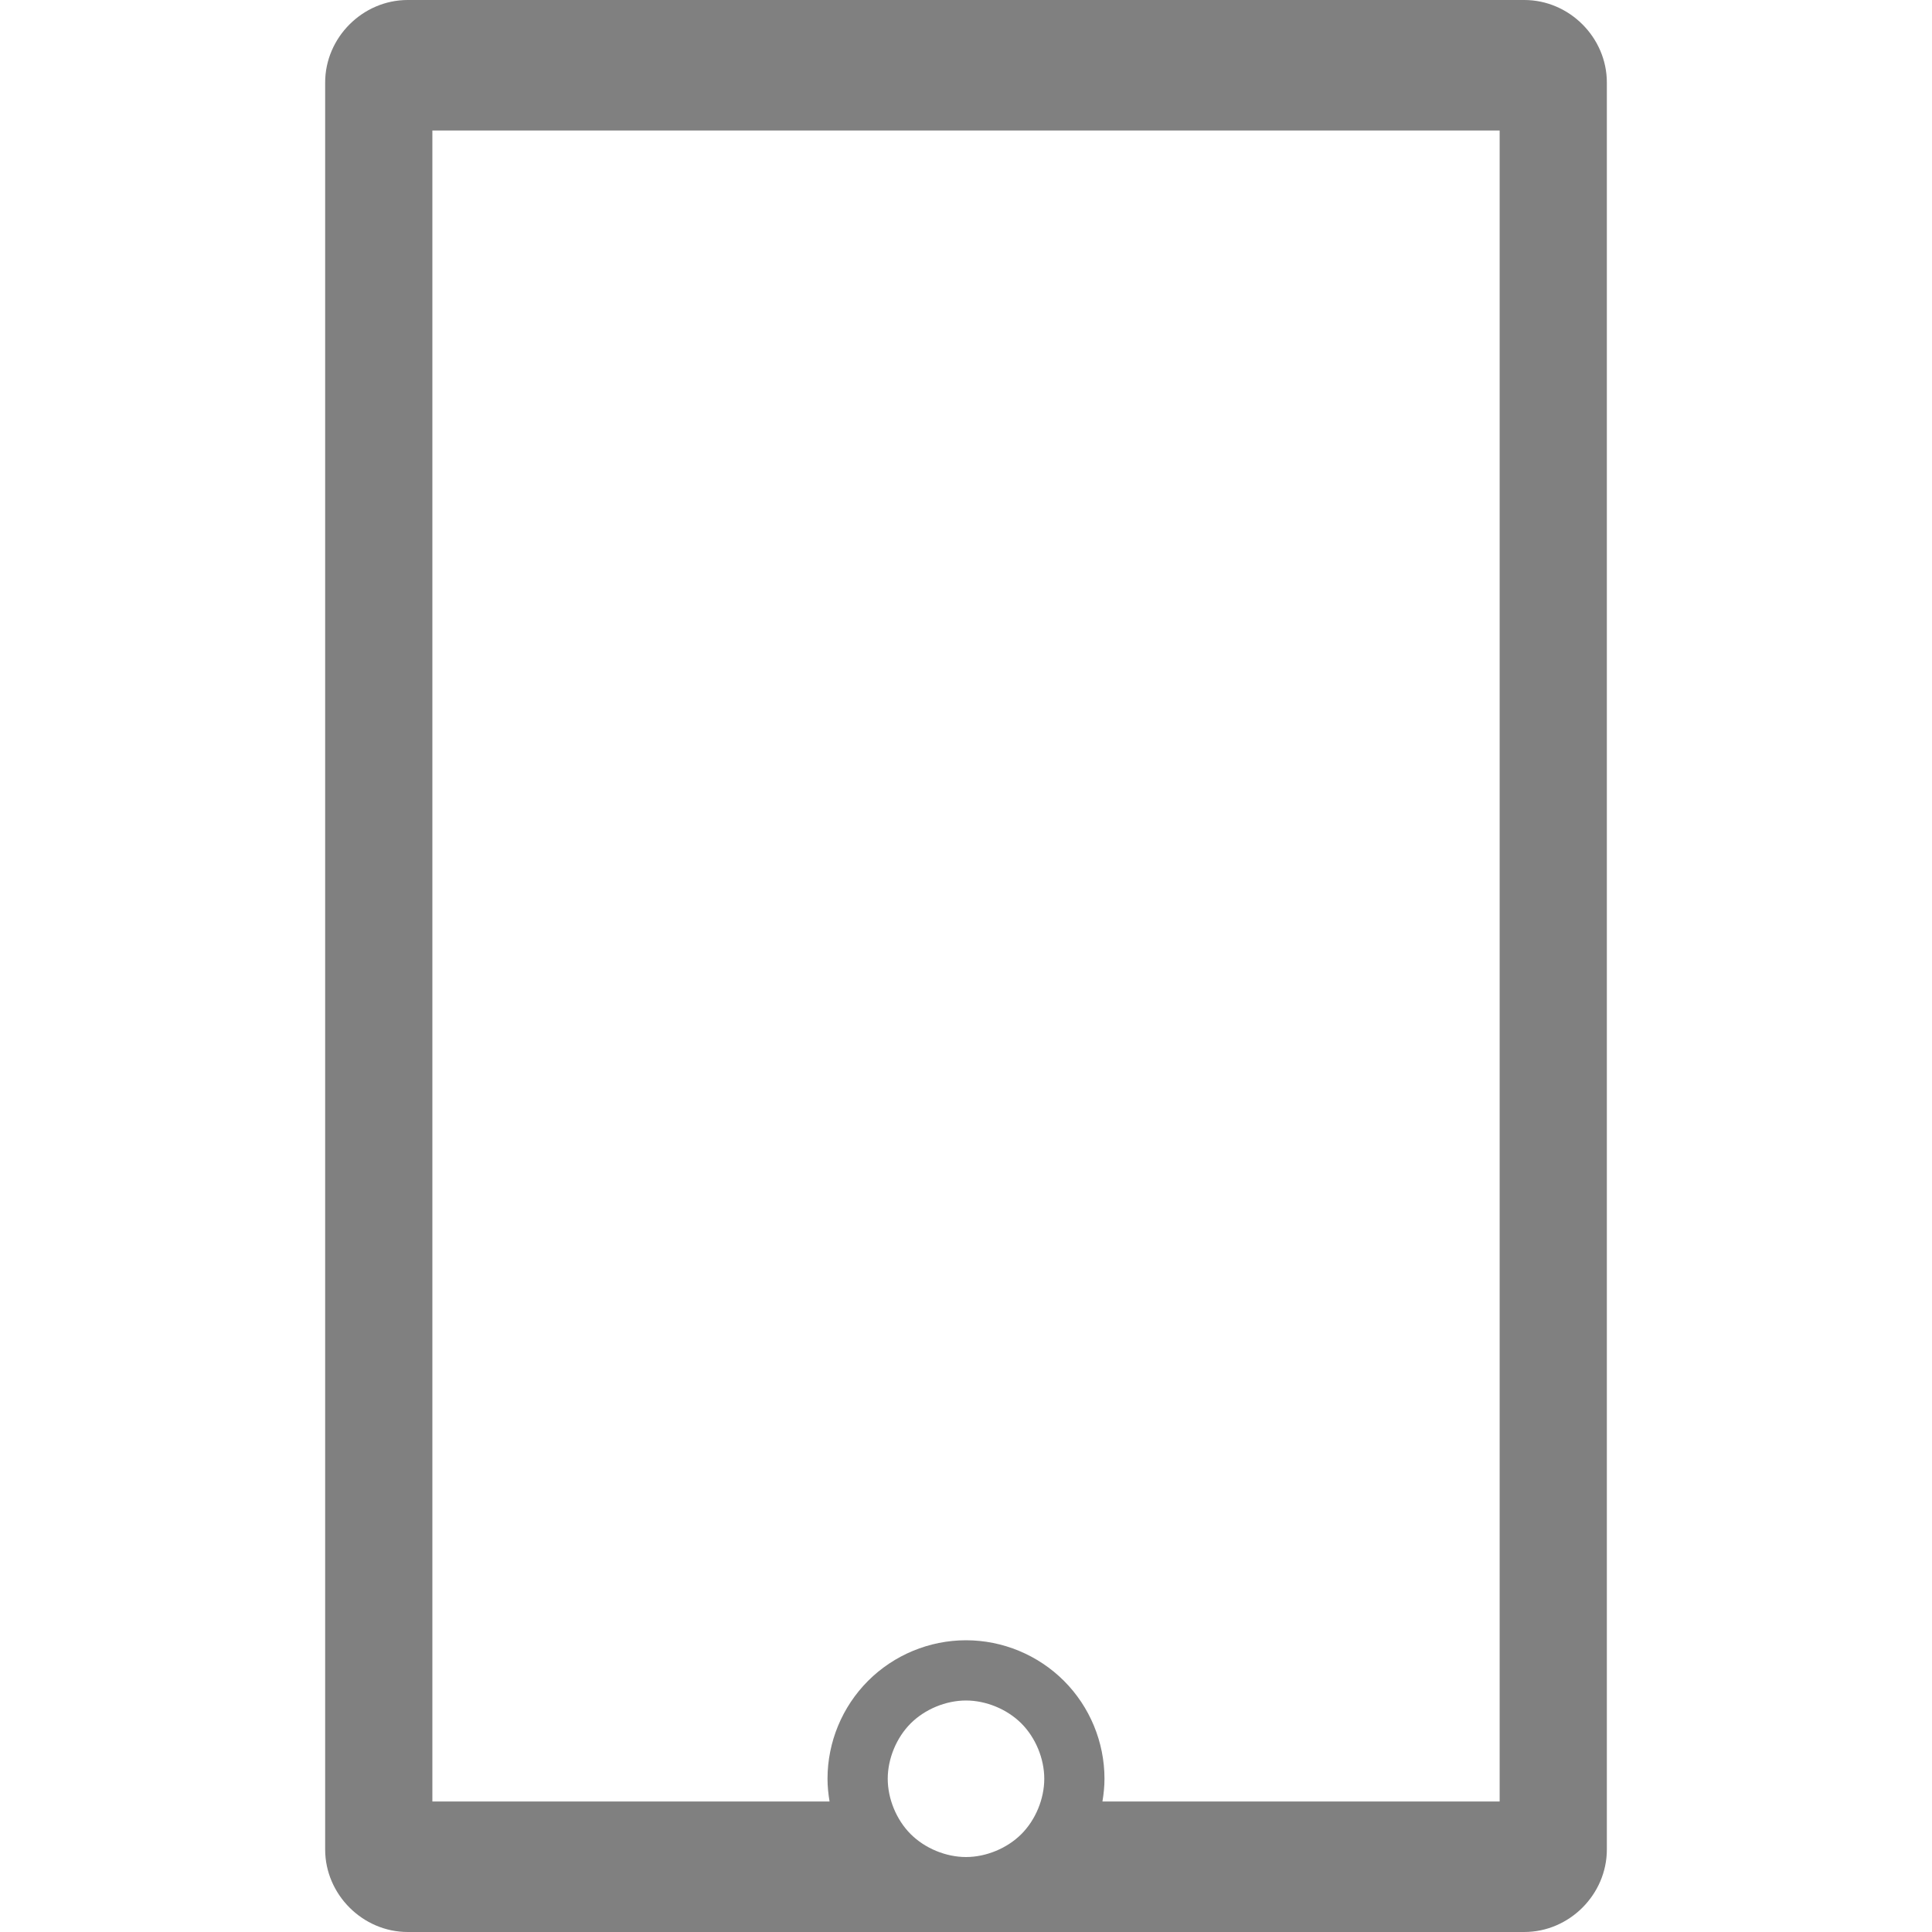 <?xml version="1.0" encoding="UTF-8" standalone="no"?>
<svg
   xmlns:dc="http://purl.org/dc/elements/1.1/"
   xmlns:cc="http://creativecommons.org/ns#"
   xmlns:rdf="http://www.w3.org/1999/02/22-rdf-syntax-ns#"
   xmlns:svg="http://www.w3.org/2000/svg"
   xmlns="http://www.w3.org/2000/svg"
   version="1.1"
   id="svg5332"
   viewBox="0 0 256 256"
   height="72.249mm"
   width="72.249mm">
  <title
     id="title6934">Tablet</title>
  <defs
     id="defs5334" />
  <g
     transform="translate(-362.546,-406.215)"
     id="layer1">
    <path
       id="rect4213-0"
       d="m 416.566,406.215 c -5.962,0 -10.935,4.973 -10.935,10.935 l 0,234.129 c 0,5.962 4.974,10.935 10.935,10.935 l 147.961,0 c 5.962,0 10.935,-4.973 10.935,-10.935 l 0,-234.129 c 0,-5.962 -4.974,-10.935 -10.935,-10.935 l -147.961,0 z m 3.272,17.293 141.419,0 0,221.417 -52.633,0 c 0.166,-0.993 0.271,-1.999 0.271,-3.017 0,-4.854 -1.94,-9.541 -5.373,-12.973 -3.433,-3.432 -8.122,-5.376 -12.977,-5.376 l 0,0 c -4.854,0 -9.541,1.943 -12.974,5.376 -3.433,3.433 -5.376,8.12 -5.376,12.974 0,1.016 0.105,2.022 0.271,3.014 l -52.63,0 0,-221.417 z m 70.708,208.032 c 2.665,0 5.452,1.154 7.336,3.038 1.884,1.884 3.035,4.668 3.035,7.333 0,2.665 -1.151,5.449 -3.035,7.333 -1.884,1.884 -4.671,3.038 -7.336,3.038 -2.665,0 -5.449,-1.154 -7.333,-3.038 -1.884,-1.884 -3.038,-4.668 -3.038,-7.333 0,-2.665 1.154,-5.449 3.038,-7.333 1.884,-1.884 4.668,-3.038 7.333,-3.038 z"
       style="color:#000000;clip-rule:nonzero;display:inline;overflow:visible;visibility:visible;color-interpolation:sRGB;color-interpolation-filters:linearRGB;fill:#808080;fill-opacity:1;fill-rule:nonzero;stroke:none;stroke-width:7;marker:none;color-rendering:auto;image-rendering:auto;shape-rendering:auto;text-rendering:auto;enable-background:accumulate" />
  </g>
</svg>
